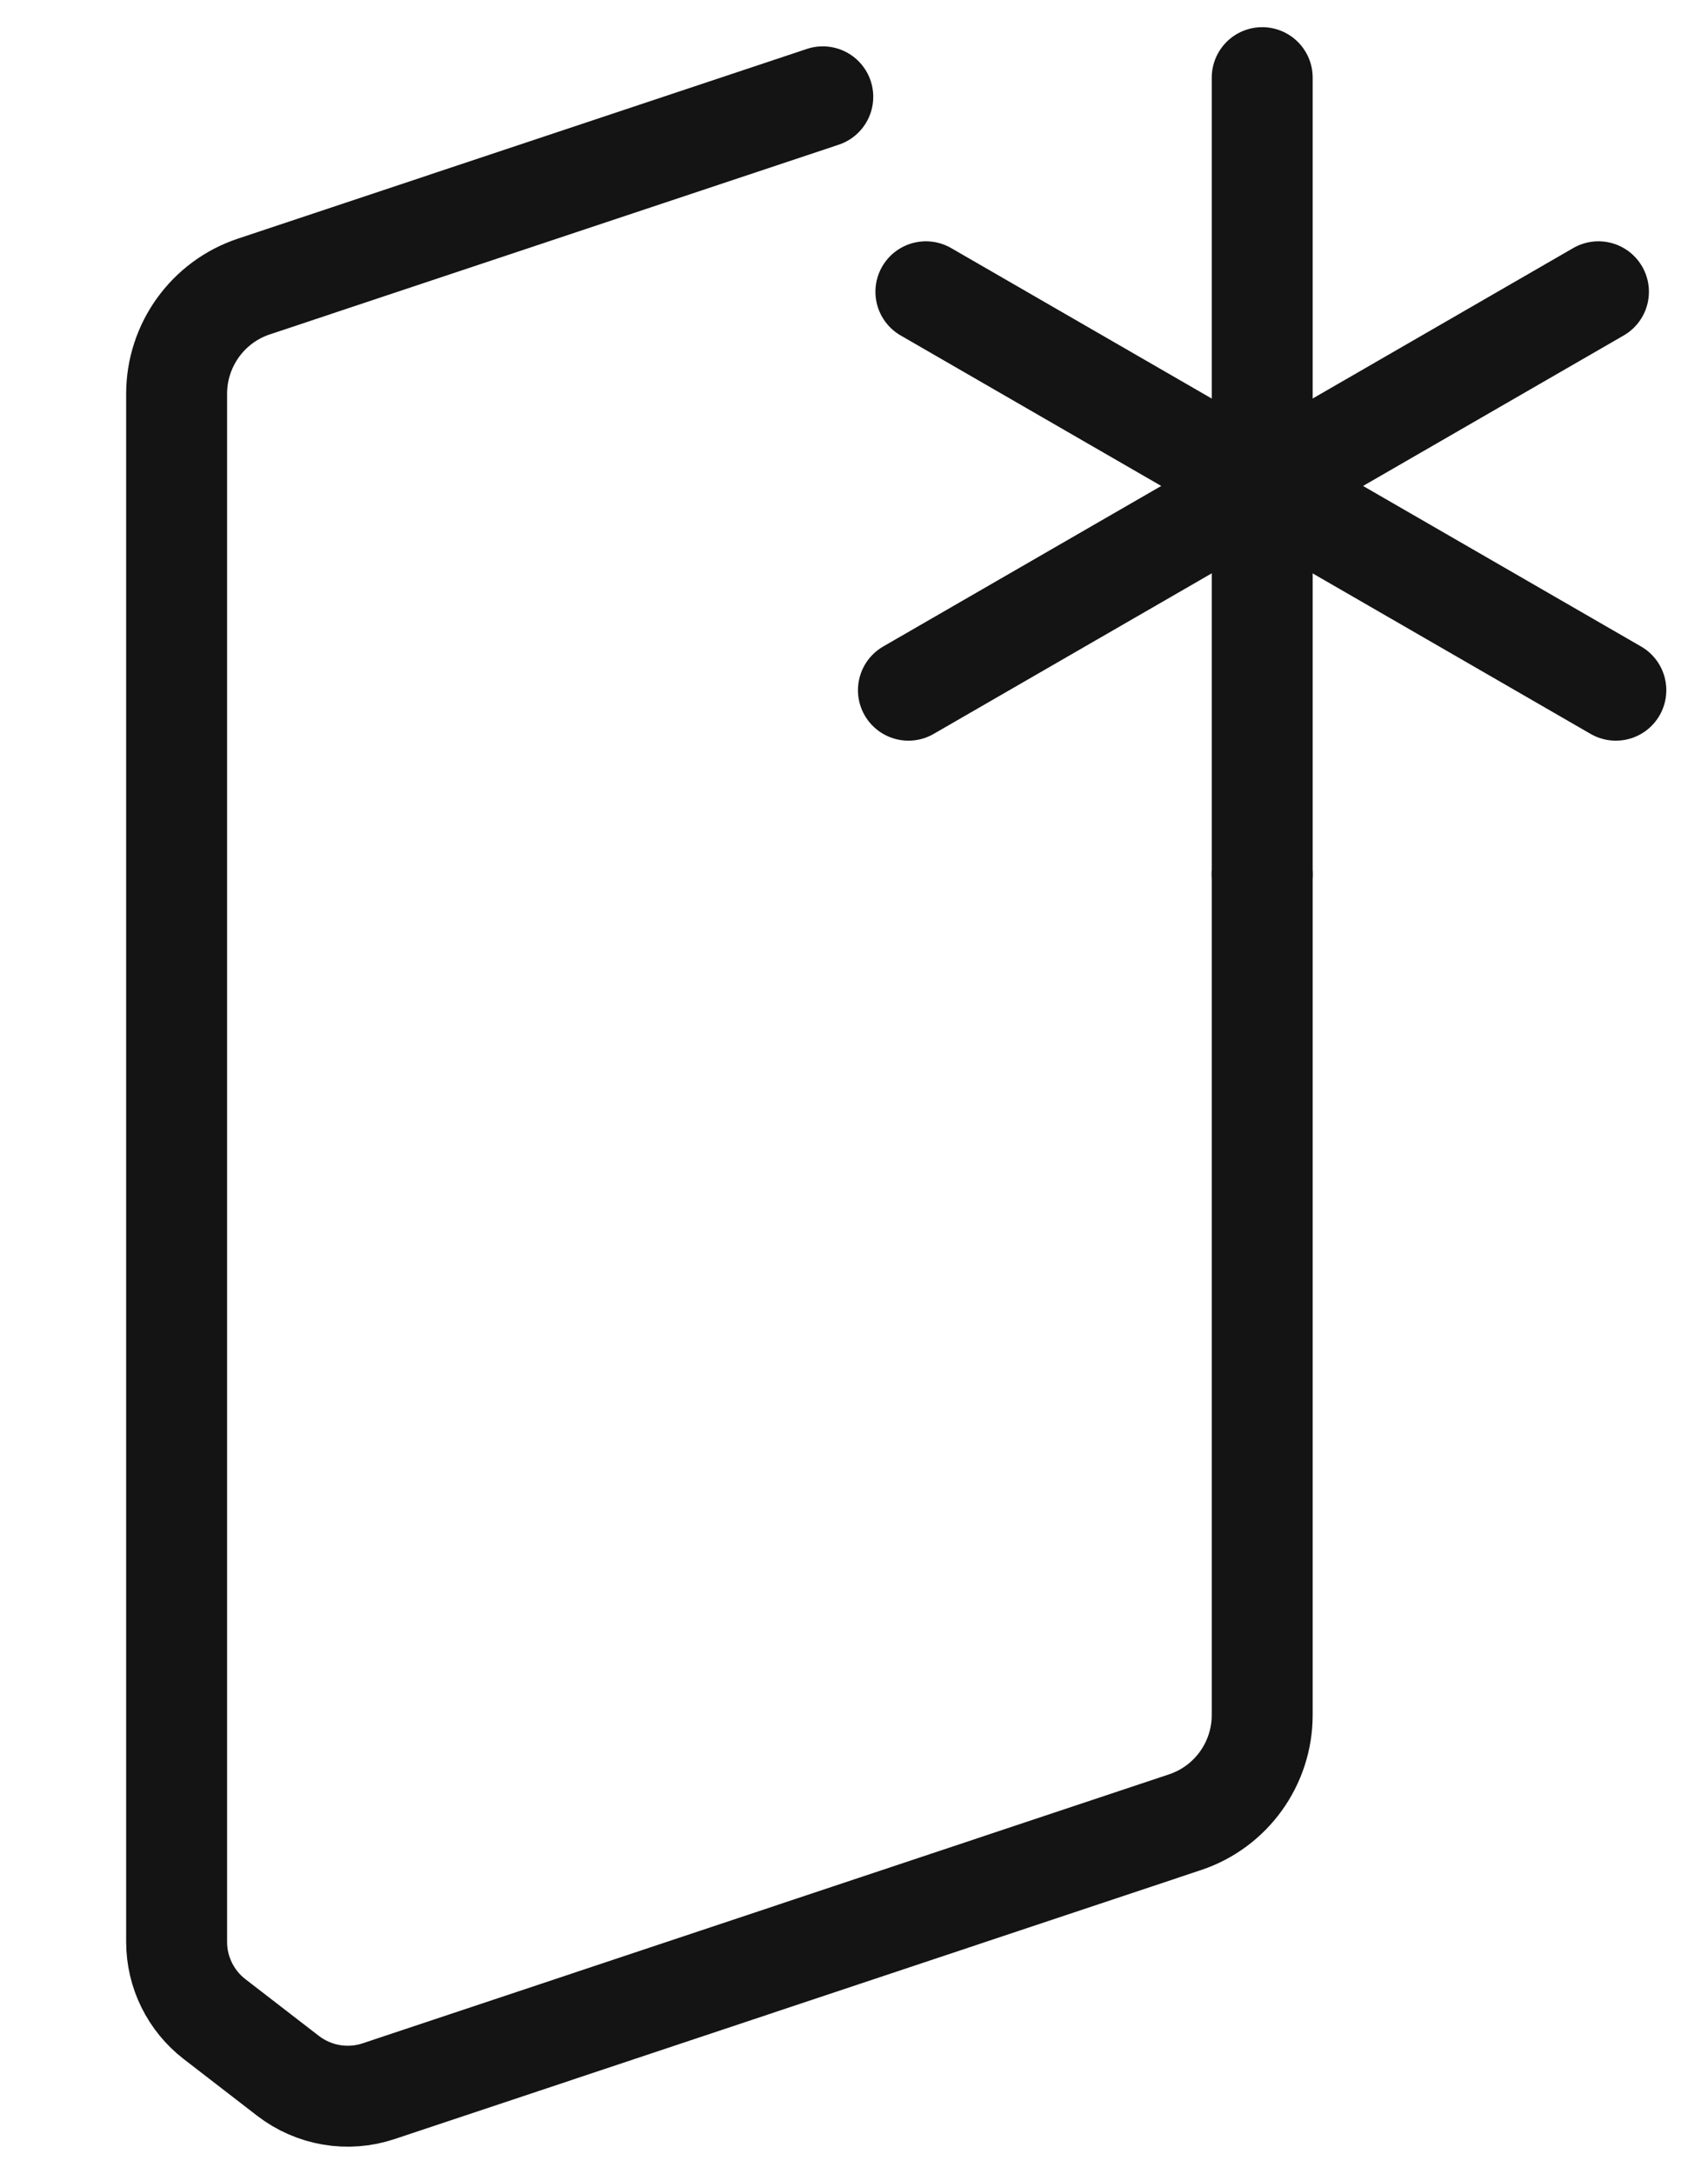 <svg xmlns="http://www.w3.org/2000/svg" fill="none" viewBox="0 0 22 28" height="28" width="22">
<path stroke-linejoin="round" stroke-linecap="round" stroke-width="1.3" stroke="#141414" d="M16.258 11.262V22.089C16.258 22.716 15.857 23.274 15.262 23.471L4.877 26.935C4.479 27.068 4.043 26.993 3.711 26.738L2.764 26.007C2.457 25.77 2.275 25.403 2.275 25.013V5.072C2.275 4.445 2.677 3.887 3.271 3.69L10.598 1.247"></path>
<path stroke-linejoin="round" stroke-linecap="round" stroke-width="1.3" stroke="#141414" d="M16.258 1V11.262"></path>
<path stroke-linejoin="round" stroke-linecap="round" stroke-width="1.3" stroke="#141414" d="M11.701 8.89L20.589 3.758"></path>
<path stroke-linejoin="round" stroke-linecap="round" stroke-width="1.3" stroke="#141414" d="M20.813 8.89L11.926 3.758"></path>
</svg>
